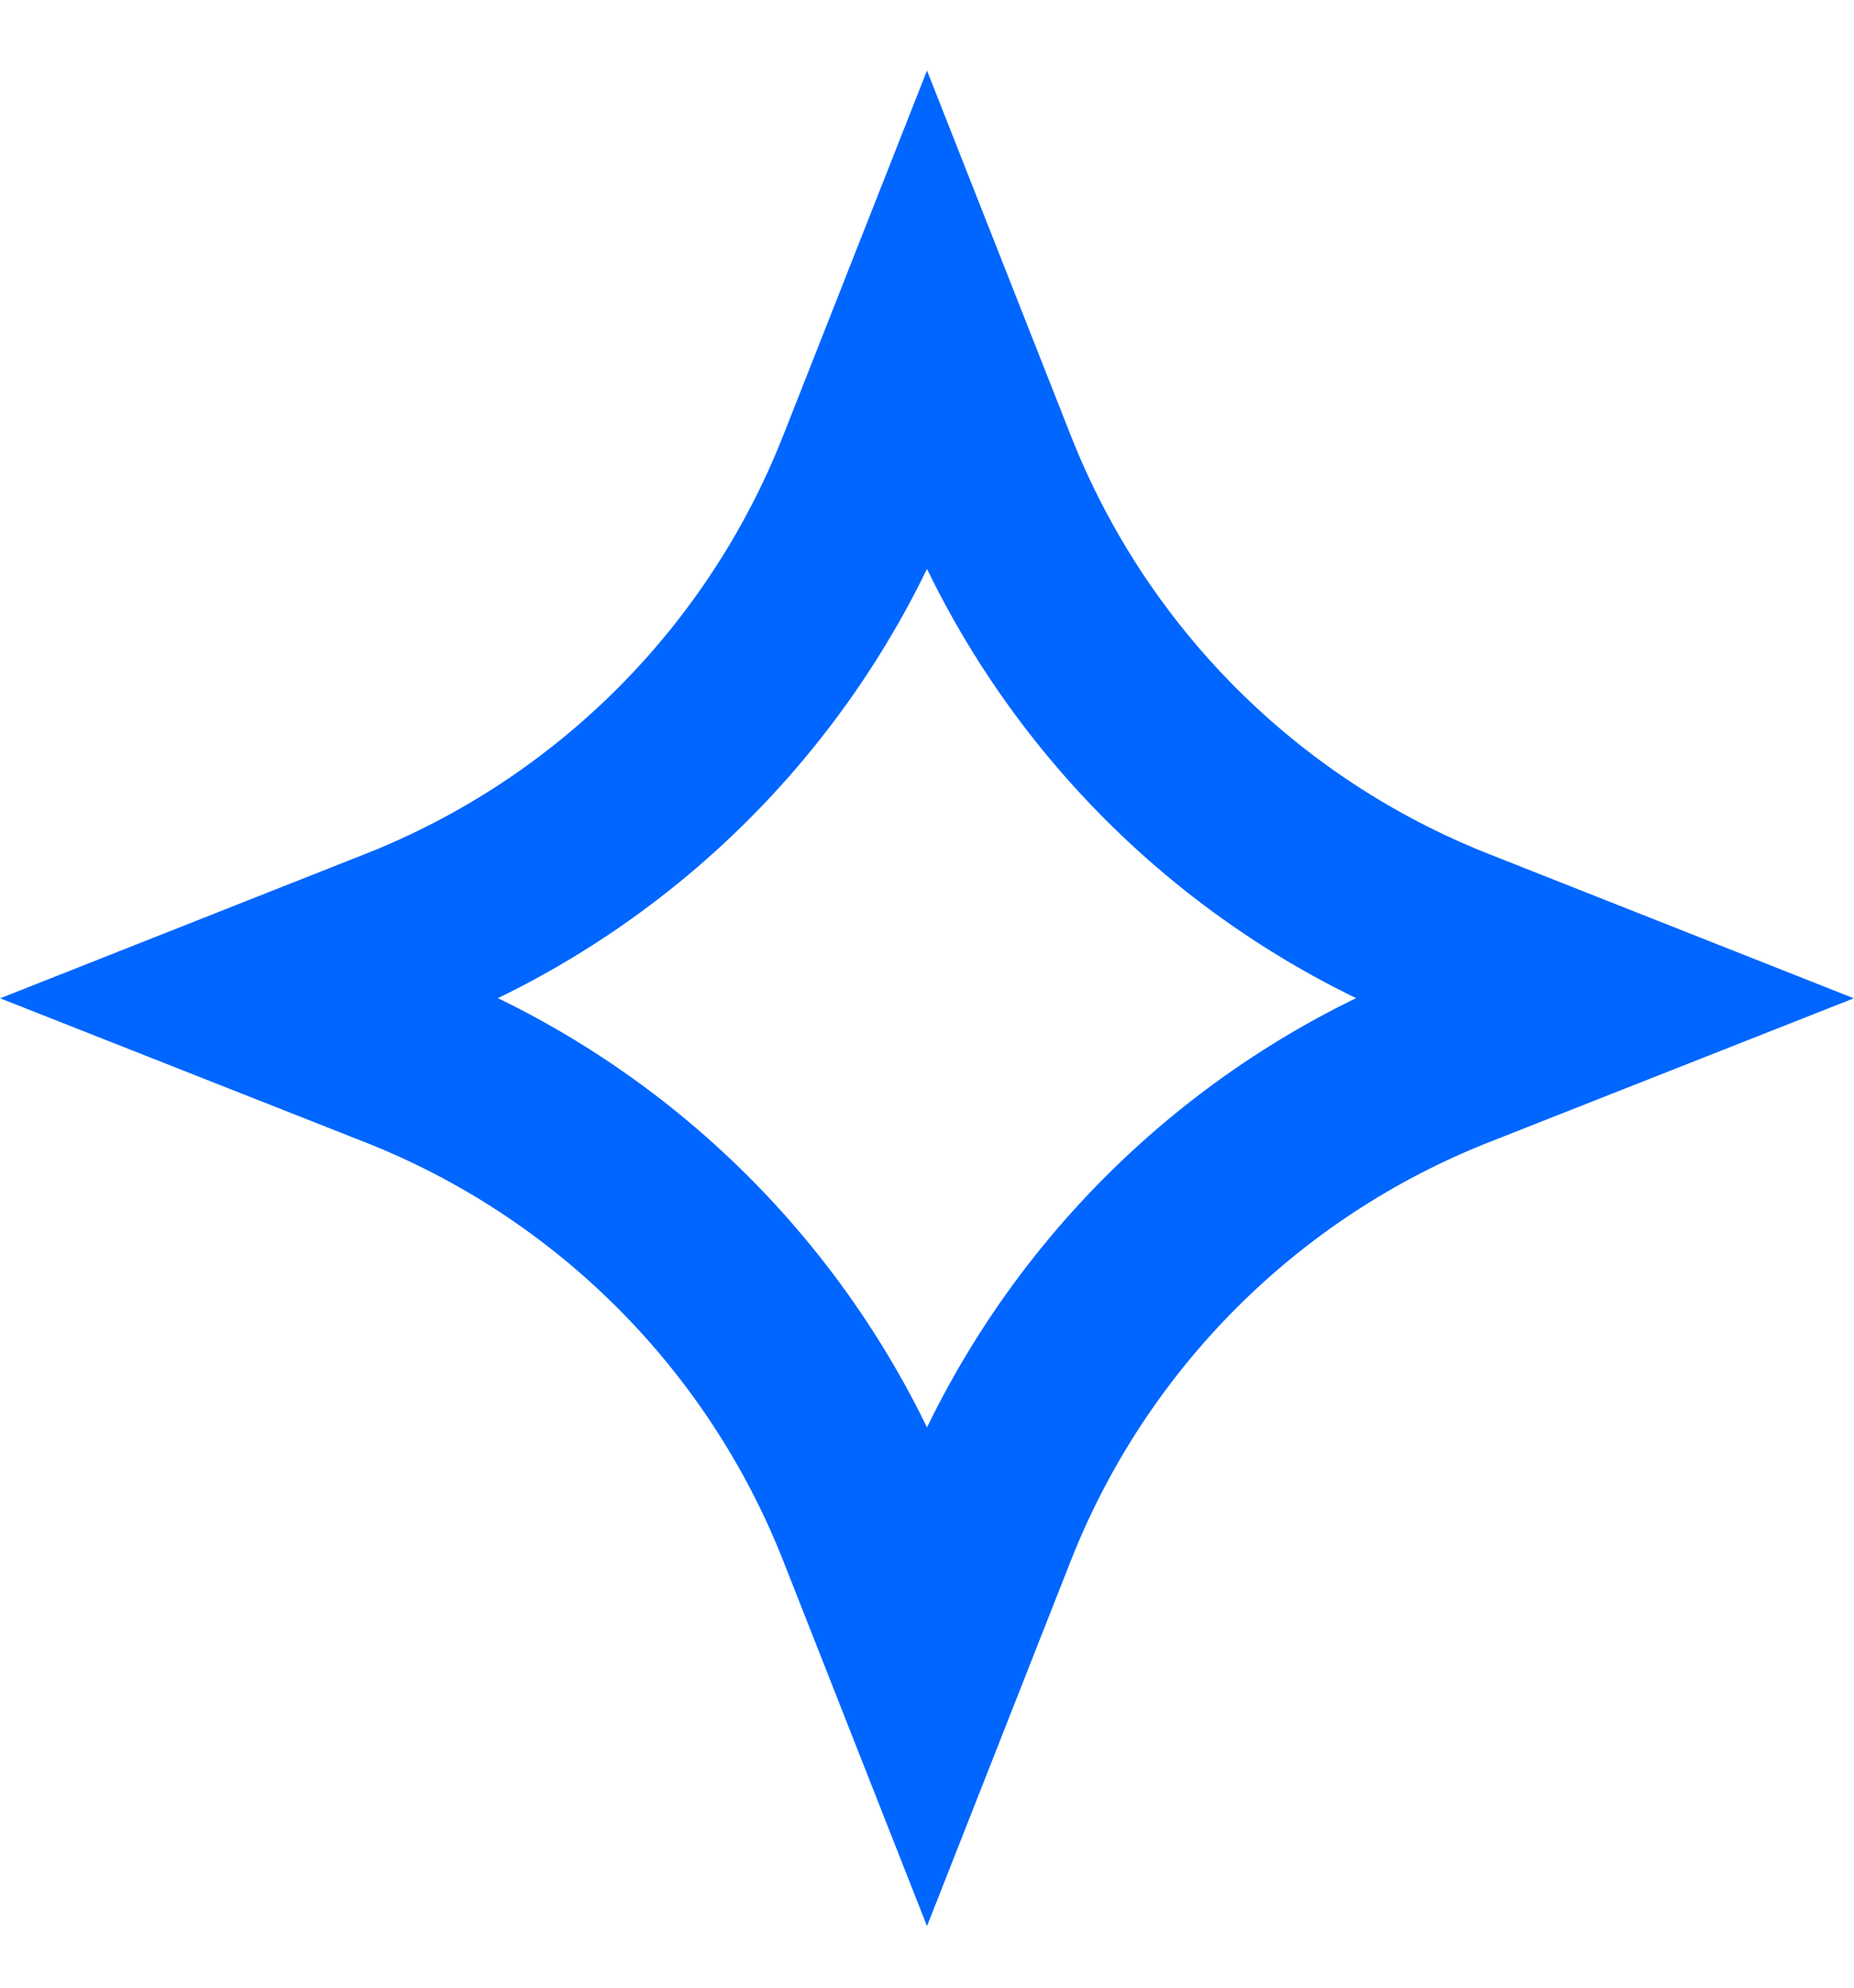 <svg width="14" height="15" viewBox="0 0 14 15" fill="none" xmlns="http://www.w3.org/2000/svg">
<path d="M6.564 3.547L7 2.441L7.436 3.547C8.077 5.171 9.362 6.456 10.986 7.096L12.092 7.533L10.986 7.969C9.362 8.609 8.077 9.895 7.436 11.518L7 12.625L6.564 11.518C5.923 9.895 4.638 8.609 3.014 7.969L1.908 7.533L3.014 7.096C4.638 6.456 5.923 5.171 6.564 3.547Z" stroke="#0066FF" stroke-width="1.4"/>
</svg>
